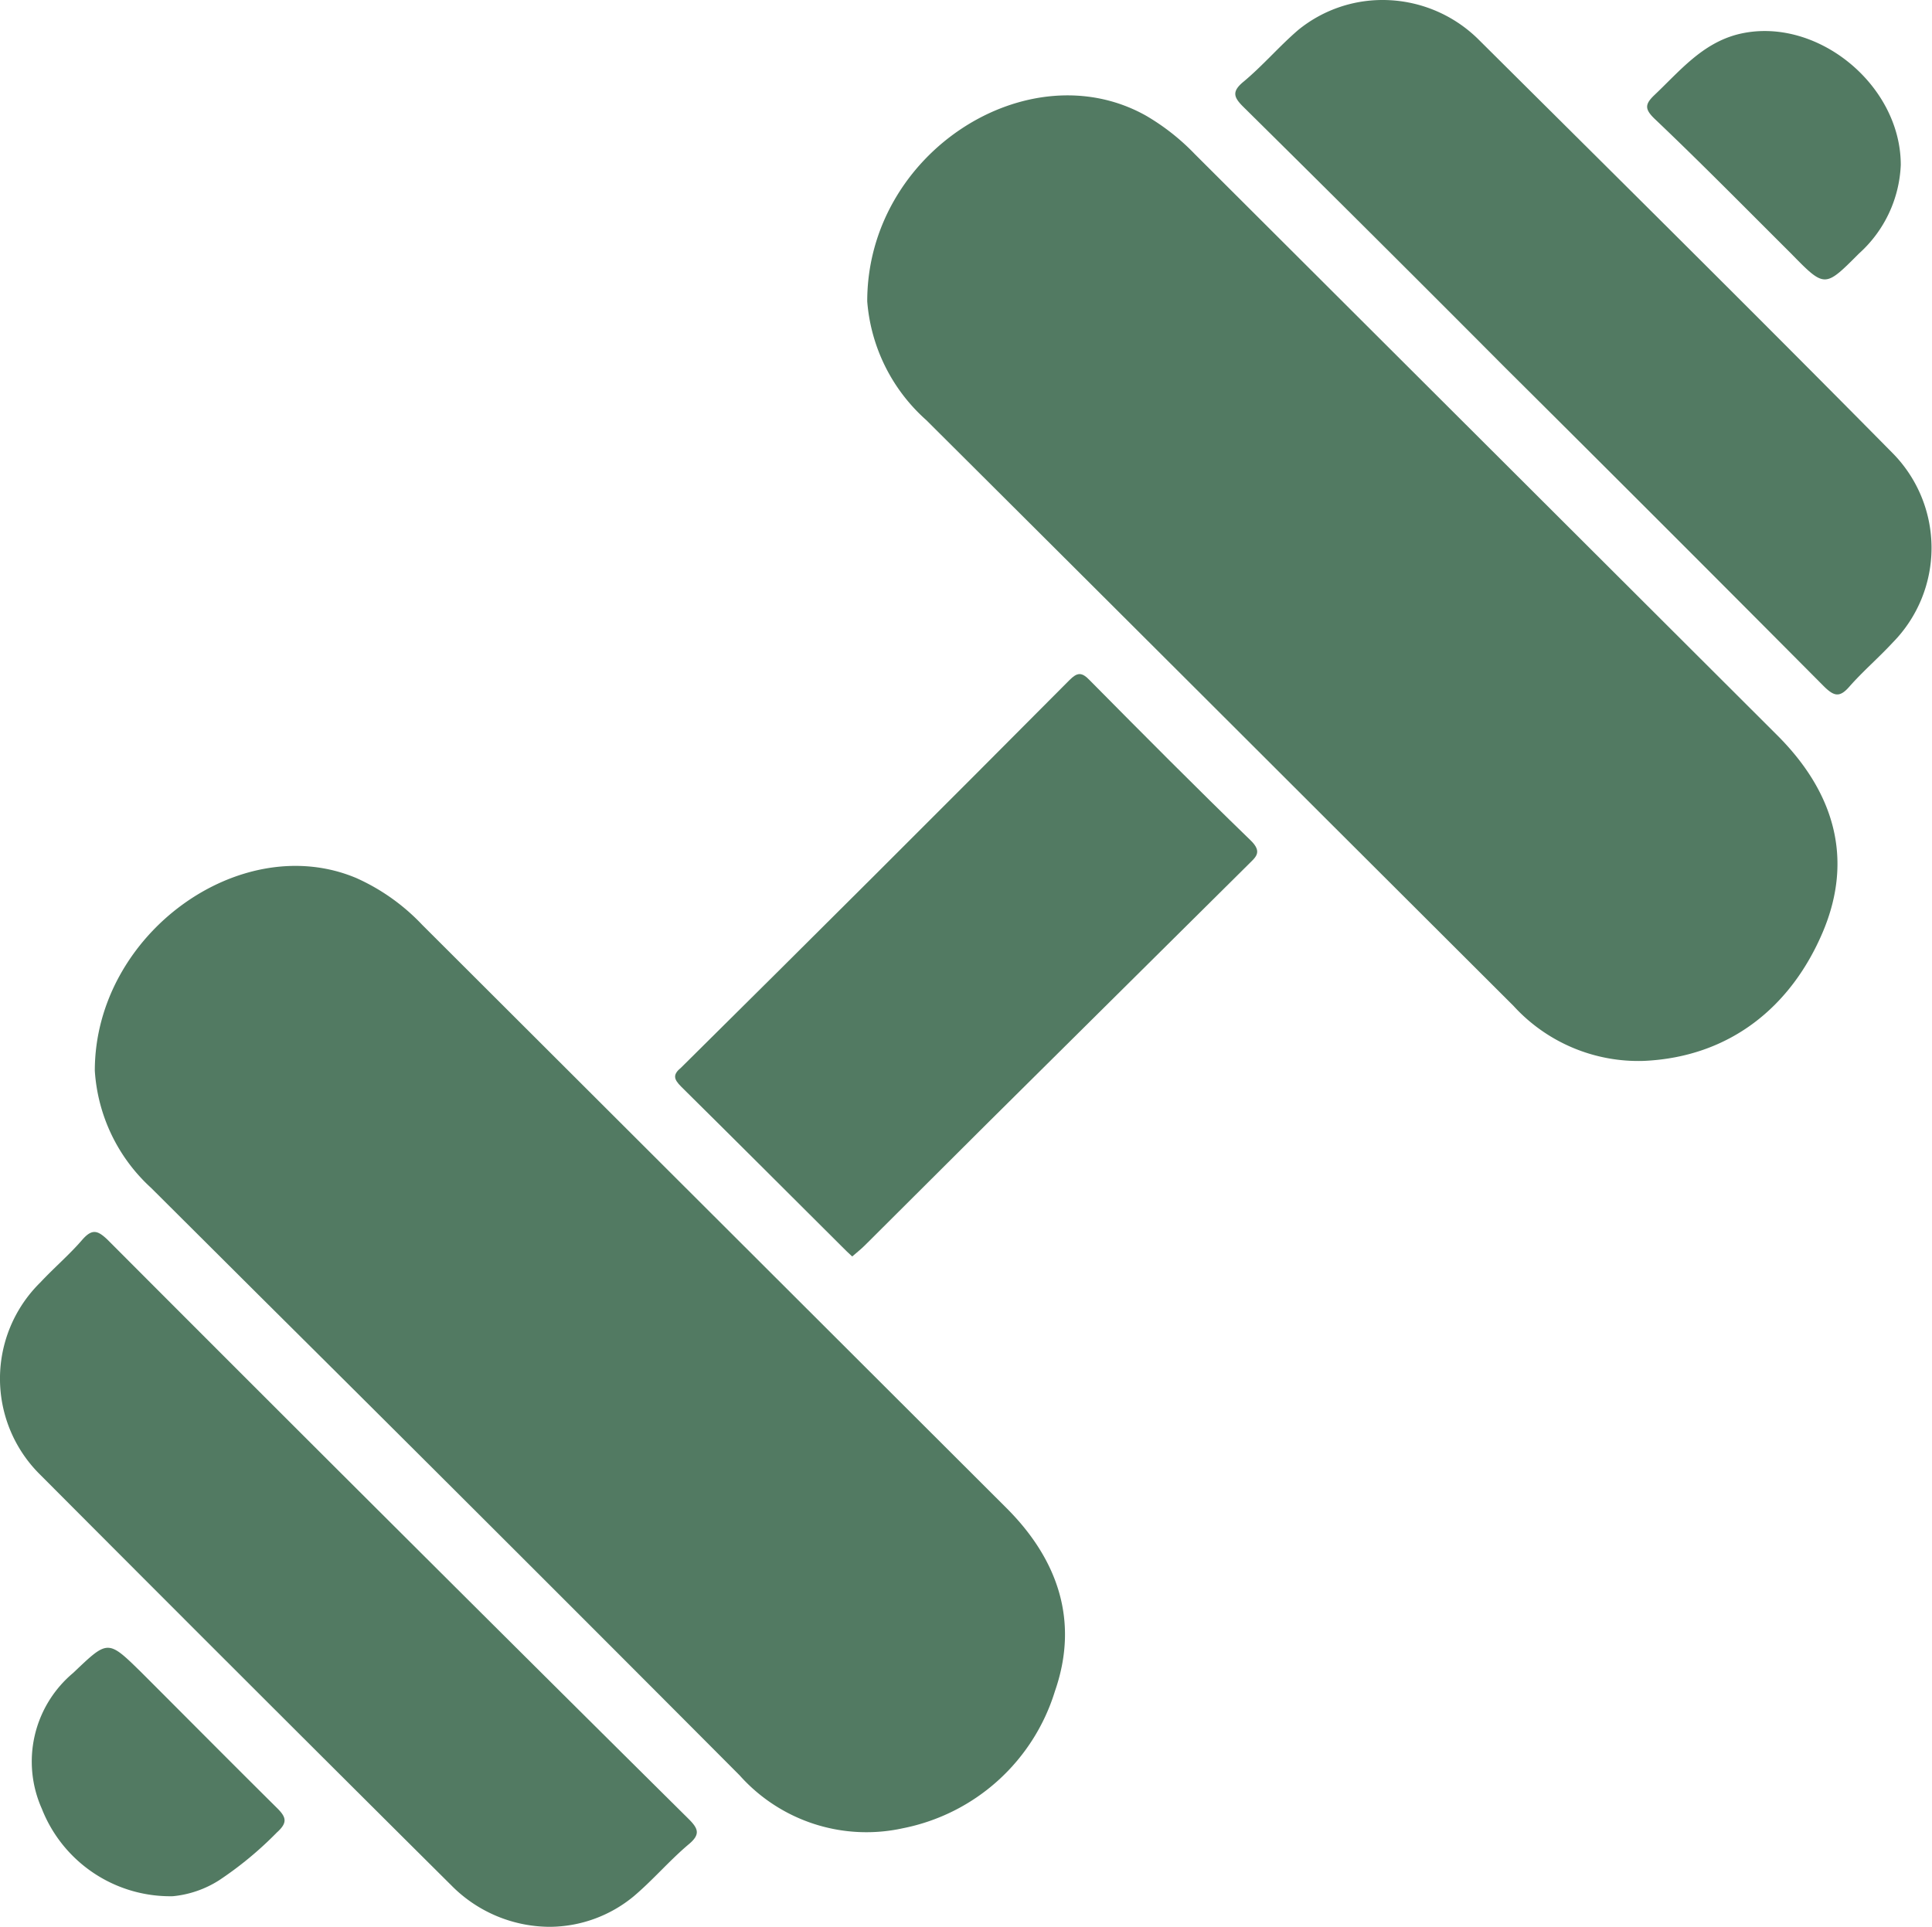 <svg xmlns="http://www.w3.org/2000/svg" viewBox="0 0 100.25 100"><defs><style>.cls-1{fill:#527a62;}</style></defs><g id="Layer_2" data-name="Layer 2"><g id="Layer_1-2" data-name="Layer 1"><path class="cls-1" d="M45,15.64C45,7.89,53.39,2.6,59.46,6A11.62,11.62,0,0,1,62,8L92.21,38.15c2.94,2.93,4,6.39,2.37,10.23s-4.79,6.48-9.29,6.68a8.77,8.77,0,0,1-6.76-2.86l-9.68-9.66Q58.46,32.16,48.06,21.8A9.2,9.2,0,0,1,45,15.64"/><path class="cls-1" d="M4.92,55.57c0-7.1,7.57-12.53,13.57-10A10.73,10.73,0,0,1,21.91,48l30.3,30.25c2.7,2.69,3.79,5.9,2.53,9.52a10.35,10.35,0,0,1-7.87,7.11,8.81,8.81,0,0,1-8.49-2.74Q26,79.71,13.51,67.3L7.84,61.65a9,9,0,0,1-2.92-6.08"/><path class="cls-1" d="M71.74,0a7.07,7.07,0,0,1,4.93,2c7.2,7.16,14.41,14.3,21.54,21.52a7,7,0,0,1,0,9.83c-.73.79-1.55,1.49-2.26,2.3-.5.57-.79.47-1.28,0q-8.26-8.31-16.58-16.58Q71.35,12.3,64.55,5.58c-.53-.52-.67-.82,0-1.36,1-.84,1.84-1.83,2.82-2.67A6.92,6.92,0,0,1,71.74,0"/><path class="cls-1" d="M28.54,100a7.2,7.2,0,0,1-5.05-2.08Q12.77,87.26,2.1,76.55a7,7,0,0,1,0-10c.71-.76,1.51-1.44,2.18-2.22.51-.58.8-.46,1.29,0q8.12,8.14,16.27,16.26,6.93,6.91,13.87,13.79c.54.53.65.83,0,1.36-1,.85-1.84,1.84-2.82,2.67A6.89,6.89,0,0,1,28.54,100"/><path class="cls-1" d="M44.22,65.21c-.2-.19-.37-.34-.52-.5-2.78-2.77-5.56-5.55-8.35-8.31-.4-.4-.45-.63,0-1q10.1-10,20.14-20.1c.4-.4.63-.44,1.05,0,2.76,2.79,5.53,5.58,8.35,8.31.66.64.24.89-.15,1.29L51.18,58.35l-6.3,6.28c-.2.2-.43.38-.66.58"/><path class="cls-1" d="M98.63,8.56a6.54,6.54,0,0,1-2.16,4.59c-1.79,1.79-1.77,1.81-3.54,0-2.36-2.35-4.7-4.73-7.09-7-.5-.49-.49-.74,0-1.21,1.32-1.25,2.47-2.68,4.34-3.16,4-1,8.45,2.57,8.45,6.78"/><path class="cls-1" d="M9.05,98.41a7.16,7.16,0,0,1-6.88-4.54A6,6,0,0,1,3.8,86.82c1.81-1.72,1.78-1.75,3.56,0,2.33,2.33,4.65,4.67,7,7,.5.49.58.77,0,1.29a18.6,18.6,0,0,1-3,2.48,5.43,5.43,0,0,1-2.37.82"/></g></g></svg>